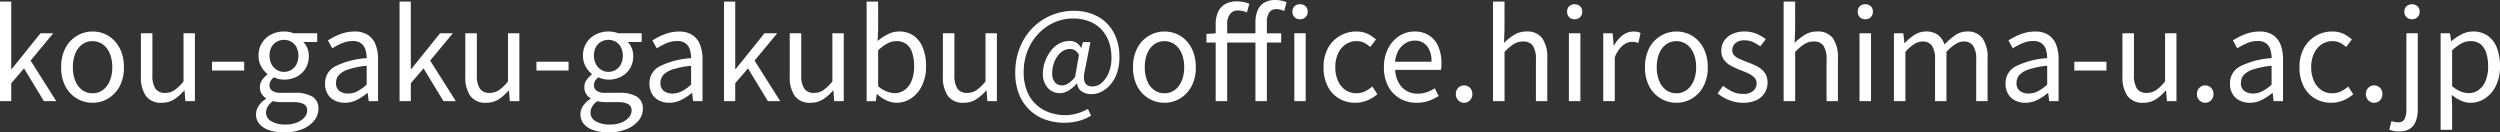 <svg xmlns="http://www.w3.org/2000/svg" width="319.952" height="16.944" viewBox="0 0 319.952 16.944"><rect x="0" y="0" width="319.952" height="16.944" fill="#333333" stroke="none"/><path d="M1.472,19V6.264h1.44v8.624h.064l3.68-4.576H8.288l-2.9,3.5L8.672,19H7.088L4.544,14.808l-1.632,1.9V19Zm11.84.208A3.9,3.9,0,0,1,9.848,17.12,5.079,5.079,0,0,1,9.3,14.664a5.116,5.116,0,0,1,.552-2.472,3.942,3.942,0,0,1,1.48-1.56,3.859,3.859,0,0,1,1.984-.544,3.926,3.926,0,0,1,1.528.3,3.745,3.745,0,0,1,1.288.9,4.249,4.249,0,0,1,.88,1.44,5.458,5.458,0,0,1,.32,1.936,5.02,5.02,0,0,1-.56,2.456A3.977,3.977,0,0,1,15.3,18.672,3.846,3.846,0,0,1,13.312,19.208Zm0-1.216a2.174,2.174,0,0,0,1.32-.416,2.732,2.732,0,0,0,.888-1.168,4.424,4.424,0,0,0,.32-1.744,4.469,4.469,0,0,0-.32-1.76,2.732,2.732,0,0,0-.888-1.168,2.3,2.3,0,0,0-2.64,0,2.677,2.677,0,0,0-.88,1.168,4.57,4.57,0,0,0-.312,1.76,4.524,4.524,0,0,0,.312,1.744,2.677,2.677,0,0,0,.88,1.168A2.174,2.174,0,0,0,13.312,17.992Zm8.864,1.216a2.365,2.365,0,0,1-2.024-.864,4.17,4.17,0,0,1-.648-2.528v-5.5h1.472V15.64a3.124,3.124,0,0,0,.384,1.752,1.412,1.412,0,0,0,1.248.552,2.114,2.114,0,0,0,1.2-.352,5.539,5.539,0,0,0,1.152-1.12v-6.16h1.456V19H25.2l-.112-1.36H25.04a5.885,5.885,0,0,1-1.288,1.136A2.875,2.875,0,0,1,22.176,19.208Zm6.432-4.128V13.96H32.72v1.12ZM37.824,23a5.914,5.914,0,0,1-1.872-.272,2.784,2.784,0,0,1-1.264-.792,1.859,1.859,0,0,1-.448-1.256,1.963,1.963,0,0,1,.336-1.08,2.86,2.86,0,0,1,.944-.888v-.08a1.755,1.755,0,0,1-.56-.56,1.578,1.578,0,0,1-.224-.864,1.557,1.557,0,0,1,.312-.96,3.027,3.027,0,0,1,.648-.656v-.064a3.216,3.216,0,0,1-.784-.944,2.727,2.727,0,0,1-.352-1.392,2.93,2.93,0,0,1,1.64-2.728,3.514,3.514,0,0,1,1.608-.376,3.474,3.474,0,0,1,.7.064,2.8,2.8,0,0,1,.536.16h3.024v1.12H40.288a2.2,2.2,0,0,1,.512.768,2.653,2.653,0,0,1,.192,1.024,2.977,2.977,0,0,1-.424,1.608,2.853,2.853,0,0,1-1.144,1.048,3.5,3.5,0,0,1-1.616.368,3.045,3.045,0,0,1-1.28-.3,1.909,1.909,0,0,0-.4.432,1.074,1.074,0,0,0-.16.608.848.848,0,0,0,.32.672,1.922,1.922,0,0,0,1.2.272H39.2a4.181,4.181,0,0,1,2.264.5,1.736,1.736,0,0,1,.76,1.568,2.352,2.352,0,0,1-.544,1.488,3.766,3.766,0,0,1-1.528,1.1A5.952,5.952,0,0,1,37.824,23Zm-.016-7.744A1.776,1.776,0,0,0,38.744,15a1.826,1.826,0,0,0,.672-.72,2.528,2.528,0,0,0,0-2.184,1.743,1.743,0,0,0-.664-.7,1.929,1.929,0,0,0-1.864,0,1.739,1.739,0,0,0-.672.688,2.253,2.253,0,0,0-.248,1.1,2.217,2.217,0,0,0,.256,1.088A1.9,1.9,0,0,0,36.9,15,1.707,1.707,0,0,0,37.808,15.256Zm.224,6.736a3.756,3.756,0,0,0,1.448-.256,2.462,2.462,0,0,0,.96-.664,1.3,1.3,0,0,0,.344-.84.893.893,0,0,0-.448-.864,2.847,2.847,0,0,0-1.312-.24h-1.5q-.24,0-.536-.024A3.119,3.119,0,0,1,36.4,19a2.056,2.056,0,0,0-.672.712,1.618,1.618,0,0,0-.208.76,1.257,1.257,0,0,0,.664,1.1A3.475,3.475,0,0,0,38.032,21.992ZM45.6,19.208a2.858,2.858,0,0,1-1.3-.288,2.147,2.147,0,0,1-.9-.84,2.571,2.571,0,0,1-.328-1.336,2.407,2.407,0,0,1,1.272-2.184A10.494,10.494,0,0,1,48.4,13.5a3.666,3.666,0,0,0-.152-1.064,1.629,1.629,0,0,0-.536-.816,1.712,1.712,0,0,0-1.1-.312,3.438,3.438,0,0,0-1.416.3A9.189,9.189,0,0,0,44,12.232l-.56-1.008a10.155,10.155,0,0,1,.928-.52,6.54,6.54,0,0,1,1.152-.44,4.872,4.872,0,0,1,1.328-.176,3.018,3.018,0,0,1,1.72.448,2.6,2.6,0,0,1,.976,1.24,5.122,5.122,0,0,1,.312,1.88V19h-1.2l-.128-1.04H48.48a6.893,6.893,0,0,1-1.336.88A3.376,3.376,0,0,1,45.6,19.208Zm.416-1.184a2.6,2.6,0,0,0,1.192-.288,5.653,5.653,0,0,0,1.192-.848V14.472a11.165,11.165,0,0,0-2.32.456,2.823,2.823,0,0,0-1.232.72,1.477,1.477,0,0,0-.368,1,1.2,1.2,0,0,0,.448,1.064A1.856,1.856,0,0,0,46.016,18.024ZM52.608,19V6.264h1.44v8.624h.064l3.68-4.576h1.632l-2.9,3.5L59.808,19H58.224L55.68,14.808l-1.632,1.9V19Zm11.088.208a2.365,2.365,0,0,1-2.024-.864,4.17,4.17,0,0,1-.648-2.528v-5.5H62.5V15.64a3.124,3.124,0,0,0,.384,1.752,1.412,1.412,0,0,0,1.248.552,2.114,2.114,0,0,0,1.2-.352,5.539,5.539,0,0,0,1.152-1.12v-6.16h1.456V19H66.72l-.112-1.36H66.56a5.884,5.884,0,0,1-1.288,1.136A2.875,2.875,0,0,1,63.7,19.208Zm6.432-4.128V13.96H74.24v1.12ZM79.344,23a5.914,5.914,0,0,1-1.872-.272,2.784,2.784,0,0,1-1.264-.792,1.859,1.859,0,0,1-.448-1.256A1.963,1.963,0,0,1,76.1,19.6a2.86,2.86,0,0,1,.944-.888v-.08a1.755,1.755,0,0,1-.56-.56,1.578,1.578,0,0,1-.224-.864,1.557,1.557,0,0,1,.312-.96,3.027,3.027,0,0,1,.648-.656v-.064a3.216,3.216,0,0,1-.784-.944,2.727,2.727,0,0,1-.352-1.392,2.93,2.93,0,0,1,1.64-2.728,3.514,3.514,0,0,1,1.608-.376,3.474,3.474,0,0,1,.7.064,2.8,2.8,0,0,1,.536.16h3.024v1.12H81.808a2.2,2.2,0,0,1,.512.768,2.653,2.653,0,0,1,.192,1.024,2.977,2.977,0,0,1-.424,1.608,2.853,2.853,0,0,1-1.144,1.048,3.5,3.5,0,0,1-1.616.368,3.045,3.045,0,0,1-1.28-.3,1.909,1.909,0,0,0-.4.432,1.074,1.074,0,0,0-.16.608.848.848,0,0,0,.32.672,1.922,1.922,0,0,0,1.2.272H80.72a4.181,4.181,0,0,1,2.264.5,1.736,1.736,0,0,1,.76,1.568A2.352,2.352,0,0,1,83.2,21.48a3.766,3.766,0,0,1-1.528,1.1A5.952,5.952,0,0,1,79.344,23Zm-.016-7.744A1.776,1.776,0,0,0,80.264,15a1.826,1.826,0,0,0,.672-.72,2.528,2.528,0,0,0,0-2.184,1.742,1.742,0,0,0-.664-.7,1.929,1.929,0,0,0-1.864,0,1.739,1.739,0,0,0-.672.688,2.253,2.253,0,0,0-.248,1.1,2.217,2.217,0,0,0,.256,1.088,1.9,1.9,0,0,0,.672.72A1.707,1.707,0,0,0,79.328,15.256Zm.224,6.736A3.756,3.756,0,0,0,81,21.736a2.462,2.462,0,0,0,.96-.664,1.3,1.3,0,0,0,.344-.84.893.893,0,0,0-.448-.864,2.847,2.847,0,0,0-1.312-.24h-1.5q-.24,0-.536-.024a3.119,3.119,0,0,1-.584-.1,2.056,2.056,0,0,0-.672.712,1.618,1.618,0,0,0-.208.76,1.257,1.257,0,0,0,.664,1.1A3.475,3.475,0,0,0,79.552,21.992Zm7.568-2.784a2.858,2.858,0,0,1-1.3-.288,2.147,2.147,0,0,1-.9-.84,2.571,2.571,0,0,1-.328-1.336,2.407,2.407,0,0,1,1.272-2.184A10.494,10.494,0,0,1,89.92,13.5a3.666,3.666,0,0,0-.152-1.064,1.629,1.629,0,0,0-.536-.816,1.712,1.712,0,0,0-1.1-.312,3.438,3.438,0,0,0-1.416.3,9.188,9.188,0,0,0-1.192.632l-.56-1.008a10.156,10.156,0,0,1,.928-.52,6.54,6.54,0,0,1,1.152-.44,4.872,4.872,0,0,1,1.328-.176,3.018,3.018,0,0,1,1.72.448,2.6,2.6,0,0,1,.976,1.24,5.122,5.122,0,0,1,.312,1.88V19h-1.2l-.128-1.04H90a6.893,6.893,0,0,1-1.336.88A3.376,3.376,0,0,1,87.12,19.208Zm.416-1.184a2.6,2.6,0,0,0,1.192-.288,5.653,5.653,0,0,0,1.192-.848V14.472a11.165,11.165,0,0,0-2.32.456,2.823,2.823,0,0,0-1.232.72,1.477,1.477,0,0,0-.368,1,1.2,1.2,0,0,0,.448,1.064A1.856,1.856,0,0,0,87.536,18.024ZM94.128,19V6.264h1.44v8.624h.064l3.68-4.576h1.632l-2.9,3.5L101.328,19H99.744L97.2,14.808l-1.632,1.9V19Zm11.088.208a2.365,2.365,0,0,1-2.024-.864,4.17,4.17,0,0,1-.648-2.528v-5.5h1.472V15.64a3.124,3.124,0,0,0,.384,1.752,1.412,1.412,0,0,0,1.248.552,2.114,2.114,0,0,0,1.2-.352A5.539,5.539,0,0,0,108,16.472v-6.16h1.456V19H108.24l-.112-1.36h-.048a5.884,5.884,0,0,1-1.288,1.136A2.875,2.875,0,0,1,105.216,19.208Zm10.992,0a3.107,3.107,0,0,1-1.248-.288,4.272,4.272,0,0,1-1.216-.816h-.064l-.128.9h-1.168V6.264h1.472V9.752l-.064,1.552a6.237,6.237,0,0,1,1.3-.864,3.186,3.186,0,0,1,1.44-.352,3.15,3.15,0,0,1,1.888.552,3.419,3.419,0,0,1,1.168,1.544,6.226,6.226,0,0,1,.4,2.336,5.527,5.527,0,0,1-.536,2.528,4.021,4.021,0,0,1-1.392,1.608A3.346,3.346,0,0,1,116.208,19.208Zm-.24-1.232a2.153,2.153,0,0,0,1.288-.408,2.659,2.659,0,0,0,.888-1.184,4.835,4.835,0,0,0,.32-1.848,5.566,5.566,0,0,0-.232-1.688,2.3,2.3,0,0,0-.728-1.128,2.081,2.081,0,0,0-1.344-.4,2.393,2.393,0,0,0-1.12.3,5.465,5.465,0,0,0-1.184.88V17.08a3.451,3.451,0,0,0,1.128.7A3.036,3.036,0,0,0,115.968,17.976Zm8.848,1.232a2.365,2.365,0,0,1-2.024-.864,4.17,4.17,0,0,1-.648-2.528v-5.5h1.472V15.64A3.124,3.124,0,0,0,124,17.392a1.412,1.412,0,0,0,1.248.552,2.114,2.114,0,0,0,1.2-.352,5.539,5.539,0,0,0,1.152-1.12v-6.16h1.456V19H127.84l-.112-1.36h-.048a5.884,5.884,0,0,1-1.288,1.136A2.875,2.875,0,0,1,124.816,19.208Zm12.88,2.56a7.21,7.21,0,0,1-2.44-.408,5.582,5.582,0,0,1-3.36-3.232,7.244,7.244,0,0,1-.488-2.76,8.494,8.494,0,0,1,.6-3.264,7.553,7.553,0,0,1,1.64-2.5,7.357,7.357,0,0,1,5.232-2.16,6.224,6.224,0,0,1,3.12.744,5.115,5.115,0,0,1,2.024,2.072,6.473,6.473,0,0,1,.712,3.1,6.053,6.053,0,0,1-.32,2.056,4.568,4.568,0,0,1-.848,1.488,3.669,3.669,0,0,1-1.16.9,2.847,2.847,0,0,1-1.24.3,2.235,2.235,0,0,1-1.24-.336,1.331,1.331,0,0,1-.6-1.024h-.048a4.273,4.273,0,0,1-1.008.872,2.182,2.182,0,0,1-1.168.36,2.032,2.032,0,0,1-1.528-.664,2.62,2.62,0,0,1-.632-1.88,4.423,4.423,0,0,1,.248-1.432,5.157,5.157,0,0,1,.7-1.352,3.442,3.442,0,0,1,1.088-.992A2.805,2.805,0,0,1,138.4,11.3a1.582,1.582,0,0,1,.816.216,1.642,1.642,0,0,1,.608.664h.032l.208-.736h.96l-.7,3.568q-.512,2.112.976,2.112a1.8,1.8,0,0,0,1.128-.44,3.286,3.286,0,0,0,.92-1.272,4.88,4.88,0,0,0,.368-1.984,6,6,0,0,0-.32-2,4.474,4.474,0,0,0-.944-1.584A4.271,4.271,0,0,0,140.9,8.8a5.678,5.678,0,0,0-2.144-.376,5.75,5.75,0,0,0-2.32.488,6.355,6.355,0,0,0-2.008,1.392,6.767,6.767,0,0,0-1.416,2.176,7.342,7.342,0,0,0-.528,2.84,6.32,6.32,0,0,0,.4,2.328A4.777,4.777,0,0,0,134,19.36a4.893,4.893,0,0,0,1.7,1.064,5.938,5.938,0,0,0,2.112.368,5.21,5.21,0,0,0,1.56-.232,6.8,6.8,0,0,0,1.336-.568l.4.864a6.148,6.148,0,0,1-1.616.688A6.99,6.99,0,0,1,137.7,21.768Zm-.3-4.784a1.543,1.543,0,0,0,.784-.248,3.5,3.5,0,0,0,.88-.824l.5-2.832a1.614,1.614,0,0,0-.512-.584,1.193,1.193,0,0,0-.64-.168,1.7,1.7,0,0,0-.944.28,2.457,2.457,0,0,0-.728.736,3.629,3.629,0,0,0-.448.992,3.779,3.779,0,0,0-.152,1.032,1.758,1.758,0,0,0,.36,1.24A1.2,1.2,0,0,0,137.392,16.984Zm13.1,2.224a3.9,3.9,0,0,1-3.464-2.088,5.079,5.079,0,0,1-.552-2.456,5.116,5.116,0,0,1,.552-2.472,3.942,3.942,0,0,1,1.48-1.56,3.859,3.859,0,0,1,1.984-.544,3.926,3.926,0,0,1,1.528.3,3.745,3.745,0,0,1,1.288.9,4.249,4.249,0,0,1,.88,1.44,5.458,5.458,0,0,1,.32,1.936,5.02,5.02,0,0,1-.56,2.456,3.977,3.977,0,0,1-1.472,1.552A3.846,3.846,0,0,1,150.5,19.208Zm0-1.216a2.174,2.174,0,0,0,1.32-.416,2.732,2.732,0,0,0,.888-1.168,4.424,4.424,0,0,0,.32-1.744,4.469,4.469,0,0,0-.32-1.76,2.732,2.732,0,0,0-.888-1.168,2.3,2.3,0,0,0-2.64,0,2.677,2.677,0,0,0-.88,1.168,4.57,4.57,0,0,0-.312,1.76,4.524,4.524,0,0,0,.312,1.744,2.677,2.677,0,0,0,.88,1.168A2.174,2.174,0,0,0,150.5,17.992ZM157.056,19V9.16a3.735,3.735,0,0,1,.3-1.56,2.225,2.225,0,0,1,.9-1.008,2.864,2.864,0,0,1,1.5-.36,4.441,4.441,0,0,1,.856.08,3.686,3.686,0,0,1,.744.224l-.3,1.12a2.674,2.674,0,0,0-.56-.192,2.8,2.8,0,0,0-.608-.064,1.2,1.2,0,0,0-1,.464,2.128,2.128,0,0,0-.36,1.328V19Zm5.088,0V8.92a3.87,3.87,0,0,1,.272-1.52,2.1,2.1,0,0,1,.84-.992,2.675,2.675,0,0,1,1.432-.352,3.606,3.606,0,0,1,.768.08,5.05,5.05,0,0,1,.672.192l-.3,1.136a2.292,2.292,0,0,0-1.008-.24,1.042,1.042,0,0,0-.912.432,2.223,2.223,0,0,0-.3,1.28V19Zm-6.272-7.5v-1.1l1.248-.08h8.32V11.5ZM167.12,19V10.312h1.456V19Zm.72-10.48a.92.92,0,0,1-.96-.976.9.9,0,0,1,.272-.688.964.964,0,0,1,.688-.256,1.014,1.014,0,0,1,.712.256.887.887,0,0,1,.28.688.932.932,0,0,1-.28.712A1,1,0,0,1,167.84,8.52Zm7.088,10.688a4.039,4.039,0,0,1-2.072-.536A3.8,3.8,0,0,1,171.4,17.12a5.2,5.2,0,0,1-.536-2.456,4.941,4.941,0,0,1,.576-2.472,4.037,4.037,0,0,1,1.536-1.56,4.118,4.118,0,0,1,2.064-.544,3.275,3.275,0,0,1,1.464.3,4.435,4.435,0,0,1,1.064.72l-.736.96a3.381,3.381,0,0,0-.792-.544,2.1,2.1,0,0,0-.936-.208,2.481,2.481,0,0,0-1.408.416,2.782,2.782,0,0,0-.976,1.168,4.113,4.113,0,0,0-.352,1.76,4.154,4.154,0,0,0,.344,1.744,2.8,2.8,0,0,0,.944,1.168,2.4,2.4,0,0,0,1.4.416,2.535,2.535,0,0,0,1.12-.248,4.071,4.071,0,0,0,.928-.616l.64.992a4.611,4.611,0,0,1-1.312.8A4.013,4.013,0,0,1,174.928,19.208Zm7.824,0a4.153,4.153,0,0,1-2.112-.544,3.907,3.907,0,0,1-1.5-1.56,5.043,5.043,0,0,1-.552-2.44,5.343,5.343,0,0,1,.32-1.912,4.428,4.428,0,0,1,.872-1.44,3.777,3.777,0,0,1,1.256-.912,3.521,3.521,0,0,1,1.44-.312,3.409,3.409,0,0,1,1.888.5A3.159,3.159,0,0,1,185.544,12a5.313,5.313,0,0,1,.408,2.168q0,.24-.016.448a3.77,3.77,0,0,1-.048.384h-5.856a3.675,3.675,0,0,0,.424,1.608,2.676,2.676,0,0,0,2.456,1.432,3.46,3.46,0,0,0,1.16-.184,4.869,4.869,0,0,0,1.016-.5l.512.976a6.068,6.068,0,0,1-1.264.624A4.612,4.612,0,0,1,182.752,19.208Zm-2.736-5.248h4.656a3.106,3.106,0,0,0-.568-2.008,1.94,1.94,0,0,0-1.592-.7,2.195,2.195,0,0,0-1.144.32,2.623,2.623,0,0,0-.9.912A3.547,3.547,0,0,0,180.016,13.96Zm8.832,5.248a1.016,1.016,0,0,1-.744-.312,1.073,1.073,0,0,1-.312-.792,1.087,1.087,0,0,1,.312-.816,1.062,1.062,0,0,1,1.488,0,1.087,1.087,0,0,1,.312.816,1.073,1.073,0,0,1-.312.792A1.016,1.016,0,0,1,188.848,19.208Zm3.7-.208V6.264h1.472V9.752l-.064,1.792a7.1,7.1,0,0,1,1.3-1.032,2.957,2.957,0,0,1,1.584-.424,2.334,2.334,0,0,1,2.016.872,4.247,4.247,0,0,1,.64,2.536V19h-1.456V13.688a3.1,3.1,0,0,0-.392-1.776,1.442,1.442,0,0,0-1.256-.544,2.187,2.187,0,0,0-1.2.336,6.81,6.81,0,0,0-1.168.992V19Zm9.712,0V10.312h1.472V19Zm.736-10.48a.941.941,0,0,1-.7-.264.962.962,0,0,1-.264-.712.914.914,0,0,1,.264-.688.957.957,0,0,1,.7-.256.986.986,0,0,1,.7.256.9.9,0,0,1,.272.688.946.946,0,0,1-.272.712A.968.968,0,0,1,202.992,8.52ZM206.656,19V10.312h1.2L208,11.9h.032a3.98,3.98,0,0,1,1.1-1.32,2.238,2.238,0,0,1,1.368-.488,2.9,2.9,0,0,1,.52.04,1.259,1.259,0,0,1,.408.152l-.272,1.264q-.224-.064-.4-.1a2.075,2.075,0,0,0-.448-.04,1.936,1.936,0,0,0-1.136.456,3.491,3.491,0,0,0-1.04,1.56V19Zm9.36.208a3.9,3.9,0,0,1-3.464-2.088A5.079,5.079,0,0,1,212,14.664a5.116,5.116,0,0,1,.552-2.472,3.942,3.942,0,0,1,1.48-1.56,3.859,3.859,0,0,1,1.984-.544,3.926,3.926,0,0,1,1.528.3,3.745,3.745,0,0,1,1.288.9,4.249,4.249,0,0,1,.88,1.44,5.458,5.458,0,0,1,.32,1.936,5.02,5.02,0,0,1-.56,2.456A3.977,3.977,0,0,1,218,18.672,3.846,3.846,0,0,1,216.016,19.208Zm0-1.216a2.174,2.174,0,0,0,1.32-.416,2.732,2.732,0,0,0,.888-1.168,4.424,4.424,0,0,0,.32-1.744,4.469,4.469,0,0,0-.32-1.76,2.732,2.732,0,0,0-.888-1.168,2.3,2.3,0,0,0-2.64,0,2.677,2.677,0,0,0-.88,1.168,4.57,4.57,0,0,0-.312,1.76,4.524,4.524,0,0,0,.312,1.744,2.677,2.677,0,0,0,.88,1.168A2.174,2.174,0,0,0,216.016,17.992Zm8.512,1.216a4.7,4.7,0,0,1-1.768-.344,5.348,5.348,0,0,1-1.464-.856l.7-.976a5.953,5.953,0,0,0,1.184.752,3.215,3.215,0,0,0,1.392.288,1.842,1.842,0,0,0,1.288-.392,1.266,1.266,0,0,0,.424-.968,1.009,1.009,0,0,0-.3-.744,2.663,2.663,0,0,0-.752-.512q-.456-.216-.936-.392-.608-.24-1.192-.536a2.859,2.859,0,0,1-.96-.768,1.879,1.879,0,0,1-.376-1.208,2.286,2.286,0,0,1,.352-1.256,2.453,2.453,0,0,1,1.024-.88,3.654,3.654,0,0,1,1.616-.328,3.874,3.874,0,0,1,1.5.288,4.542,4.542,0,0,1,1.192.7l-.7.912a6.032,6.032,0,0,0-.92-.544,2.413,2.413,0,0,0-1.048-.224,1.716,1.716,0,0,0-1.224.376,1.191,1.191,0,0,0-.392.888.927.927,0,0,0,.264.672,2.1,2.1,0,0,0,.7.456q.432.184.912.376.48.176.952.384a4.119,4.119,0,0,1,.848.5,2.24,2.24,0,0,1,.608.712,2.16,2.16,0,0,1,.232,1.048,2.448,2.448,0,0,1-.36,1.3,2.486,2.486,0,0,1-1.056.936A3.9,3.9,0,0,1,224.528,19.208ZM229.744,19V6.264h1.472V9.752l-.064,1.792a7.1,7.1,0,0,1,1.3-1.032,2.957,2.957,0,0,1,1.584-.424,2.334,2.334,0,0,1,2.016.872,4.247,4.247,0,0,1,.64,2.536V19h-1.456V13.688a3.1,3.1,0,0,0-.392-1.776,1.442,1.442,0,0,0-1.256-.544,2.187,2.187,0,0,0-1.2.336,6.81,6.81,0,0,0-1.168.992V19Zm9.712,0V10.312h1.472V19Zm.736-10.48a.941.941,0,0,1-.7-.264.962.962,0,0,1-.264-.712.914.914,0,0,1,.264-.688.957.957,0,0,1,.7-.256.986.986,0,0,1,.7.256.9.9,0,0,1,.272.688.946.946,0,0,1-.272.712A.968.968,0,0,1,240.192,8.52ZM243.856,19V10.312h1.2l.144,1.264h.032a6.32,6.32,0,0,1,1.256-1.056,2.654,2.654,0,0,1,1.448-.432,2.45,2.45,0,0,1,1.568.448,2.644,2.644,0,0,1,.832,1.216,7.969,7.969,0,0,1,1.384-1.2,2.647,2.647,0,0,1,1.5-.464,2.3,2.3,0,0,1,1.976.872,4.208,4.208,0,0,1,.648,2.536V19h-1.456V13.688a3.1,3.1,0,0,0-.392-1.776,1.407,1.407,0,0,0-1.224-.544,1.981,1.981,0,0,0-1.032.328,5.748,5.748,0,0,0-1.16,1V19H249.12V13.688a3.1,3.1,0,0,0-.392-1.776,1.407,1.407,0,0,0-1.224-.544,2.022,2.022,0,0,0-1.04.328,5.047,5.047,0,0,0-1.136,1V19Zm16.816.208a2.858,2.858,0,0,1-1.3-.288,2.147,2.147,0,0,1-.9-.84,2.571,2.571,0,0,1-.328-1.336,2.407,2.407,0,0,1,1.272-2.184,10.494,10.494,0,0,1,4.056-1.064,3.665,3.665,0,0,0-.152-1.064,1.629,1.629,0,0,0-.536-.816,1.712,1.712,0,0,0-1.1-.312,3.438,3.438,0,0,0-1.416.3,9.188,9.188,0,0,0-1.192.632l-.56-1.008a10.155,10.155,0,0,1,.928-.52,6.541,6.541,0,0,1,1.152-.44,4.872,4.872,0,0,1,1.328-.176,3.018,3.018,0,0,1,1.72.448,2.6,2.6,0,0,1,.976,1.24,5.122,5.122,0,0,1,.312,1.88V19h-1.2l-.128-1.04h-.048a6.893,6.893,0,0,1-1.336.88A3.376,3.376,0,0,1,260.672,19.208Zm.416-1.184a2.6,2.6,0,0,0,1.192-.288,5.652,5.652,0,0,0,1.192-.848V14.472a11.165,11.165,0,0,0-2.32.456,2.823,2.823,0,0,0-1.232.72,1.477,1.477,0,0,0-.368,1A1.2,1.2,0,0,0,260,17.712,1.856,1.856,0,0,0,261.088,18.024Zm5.856-2.944V13.96h4.112v1.12Zm8.832,4.128a2.365,2.365,0,0,1-2.024-.864,4.17,4.17,0,0,1-.648-2.528v-5.5h1.472V15.64a3.124,3.124,0,0,0,.384,1.752,1.412,1.412,0,0,0,1.248.552,2.114,2.114,0,0,0,1.2-.352,5.539,5.539,0,0,0,1.152-1.12v-6.16h1.456V19H278.8l-.112-1.36h-.048a5.884,5.884,0,0,1-1.288,1.136A2.876,2.876,0,0,1,275.776,19.208Zm7.92,0a1.016,1.016,0,0,1-.744-.312,1.073,1.073,0,0,1-.312-.792,1.087,1.087,0,0,1,.312-.816,1.062,1.062,0,0,1,1.488,0,1.087,1.087,0,0,1,.312.816,1.073,1.073,0,0,1-.312.792A1.016,1.016,0,0,1,283.7,19.208Zm5.7,0a2.858,2.858,0,0,1-1.3-.288,2.147,2.147,0,0,1-.9-.84,2.571,2.571,0,0,1-.328-1.336,2.407,2.407,0,0,1,1.272-2.184,10.494,10.494,0,0,1,4.056-1.064,3.665,3.665,0,0,0-.152-1.064,1.629,1.629,0,0,0-.536-.816,1.712,1.712,0,0,0-1.1-.312,3.438,3.438,0,0,0-1.416.3,9.188,9.188,0,0,0-1.192.632l-.56-1.008a10.155,10.155,0,0,1,.928-.52,6.541,6.541,0,0,1,1.152-.44,4.872,4.872,0,0,1,1.328-.176,3.018,3.018,0,0,1,1.72.448,2.6,2.6,0,0,1,.976,1.24,5.122,5.122,0,0,1,.312,1.88V19h-1.2l-.128-1.04h-.048a6.893,6.893,0,0,1-1.336.88A3.376,3.376,0,0,1,289.392,19.208Zm.416-1.184A2.6,2.6,0,0,0,291,17.736a5.652,5.652,0,0,0,1.192-.848V14.472a11.165,11.165,0,0,0-2.32.456,2.823,2.823,0,0,0-1.232.72,1.477,1.477,0,0,0-.368,1,1.2,1.2,0,0,0,.448,1.064A1.856,1.856,0,0,0,289.808,18.024Zm10.016,1.184a4.039,4.039,0,0,1-2.072-.536A3.8,3.8,0,0,1,296.3,17.12a5.2,5.2,0,0,1-.536-2.456,4.941,4.941,0,0,1,.576-2.472,4.037,4.037,0,0,1,1.536-1.56,4.118,4.118,0,0,1,2.064-.544,3.275,3.275,0,0,1,1.464.3,4.435,4.435,0,0,1,1.064.72l-.736.96a3.38,3.38,0,0,0-.792-.544A2.1,2.1,0,0,0,300,11.32a2.481,2.481,0,0,0-1.408.416,2.782,2.782,0,0,0-.976,1.168,4.113,4.113,0,0,0-.352,1.76,4.154,4.154,0,0,0,.344,1.744,2.8,2.8,0,0,0,.944,1.168,2.4,2.4,0,0,0,1.4.416,2.535,2.535,0,0,0,1.12-.248,4.071,4.071,0,0,0,.928-.616l.64.992a4.611,4.611,0,0,1-1.312.8A4.013,4.013,0,0,1,299.824,19.208Zm5.488,0a1.016,1.016,0,0,1-.744-.312,1.073,1.073,0,0,1-.312-.792,1.087,1.087,0,0,1,.312-.816,1.062,1.062,0,0,1,1.488,0,1.087,1.087,0,0,1,.312.816,1.073,1.073,0,0,1-.312.792A1.016,1.016,0,0,1,305.312,19.208Zm3.2,3.664a3.72,3.72,0,0,1-.712-.064,2.757,2.757,0,0,1-.552-.16l.288-1.1a2.4,2.4,0,0,0,.384.112,2.133,2.133,0,0,0,.448.048.847.847,0,0,0,.864-.464,3.1,3.1,0,0,0,.208-1.248v-9.68H310.9v9.68a4.536,4.536,0,0,1-.232,1.528,1.953,1.953,0,0,1-.76,1A2.47,2.47,0,0,1,308.512,22.872ZM310.16,8.52a.968.968,0,0,1-.7-.264.946.946,0,0,1-.272-.712.9.9,0,0,1,.272-.688,1.085,1.085,0,0,1,1.4,0,.887.887,0,0,1,.28.688.932.932,0,0,1-.28.712A.975.975,0,0,1,310.16,8.52Zm3.664,14.144V10.312h1.2l.144,1.008h.032a7.094,7.094,0,0,1,1.3-.864,3.153,3.153,0,0,1,1.464-.368,3.186,3.186,0,0,1,1.9.552,3.347,3.347,0,0,1,1.168,1.544,6.34,6.34,0,0,1,.392,2.336,5.515,5.515,0,0,1-.536,2.536,4.032,4.032,0,0,1-1.392,1.6,3.346,3.346,0,0,1-1.848.552,3,3,0,0,1-1.2-.264,5.209,5.209,0,0,1-1.2-.744l.048,1.52v2.944Zm3.584-4.688a2.153,2.153,0,0,0,1.288-.408,2.659,2.659,0,0,0,.888-1.184,4.834,4.834,0,0,0,.32-1.848,5.567,5.567,0,0,0-.232-1.688,2.3,2.3,0,0,0-.728-1.128,2.081,2.081,0,0,0-1.344-.4,2.347,2.347,0,0,0-1.112.3,5.909,5.909,0,0,0-1.192.88V17.08a3.653,3.653,0,0,0,1.136.7A2.968,2.968,0,0,0,317.408,17.976Z" transform="translate(-1.472 -6.056)" fill="#fff"/></svg>